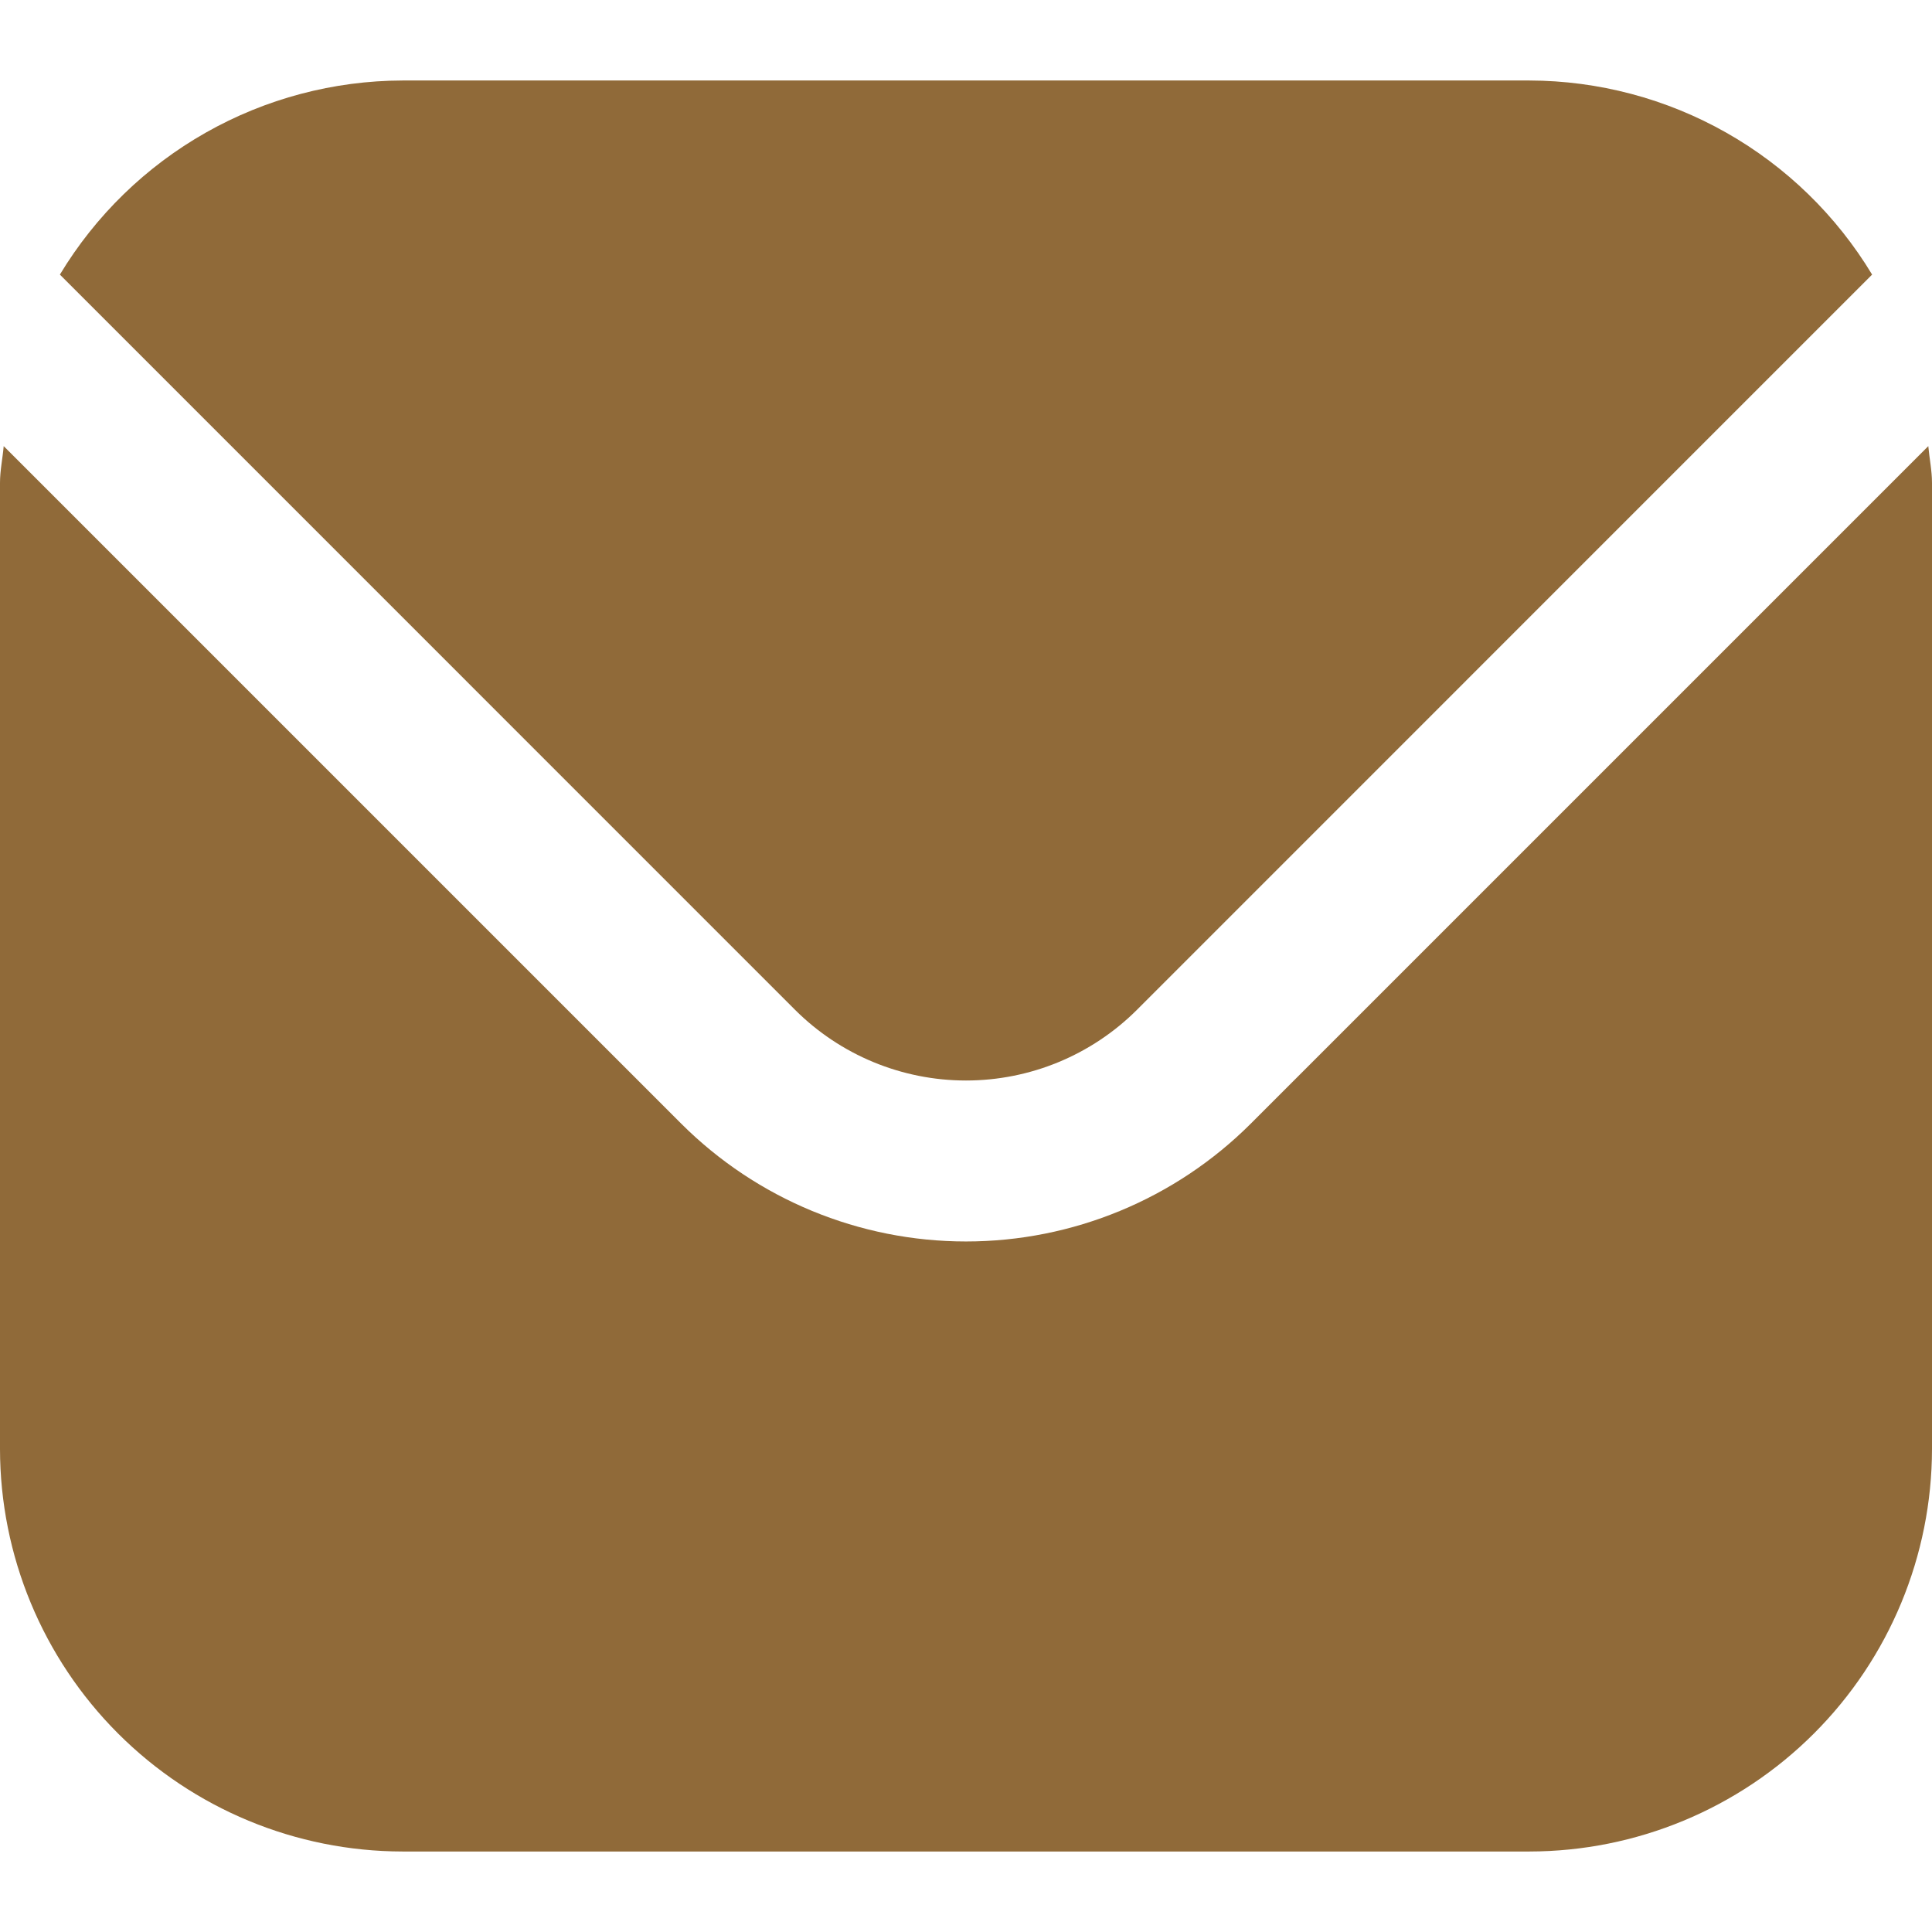 <?xml version="1.0" encoding="UTF-8"?> <svg xmlns="http://www.w3.org/2000/svg" width="512" height="512" viewBox="0 0 512 512" fill="none"><g clip-path="url(#clip0_258_2)"><path d="M511.019 118.229L331.435 297.813C311.411 317.787 284.283 329.003 256 329.003C227.717 329.003 200.589 317.787 180.565 297.813L0.981 118.229C0.683 121.6 0 124.651 0 128V384C0.034 412.279 11.283 439.391 31.279 459.387C51.276 479.384 78.387 490.633 106.667 490.667H405.333C433.613 490.633 460.724 479.384 480.721 459.387C500.717 439.391 511.966 412.279 512 384V128C512 124.651 511.317 121.6 511.019 118.229Z" fill="#906A39"></path><path d="M301.269 267.648L496.128 72.768C486.689 57.116 473.375 44.161 457.472 35.151C441.568 26.142 423.611 21.383 405.333 21.333H106.667C88.389 21.383 70.432 26.142 54.529 35.151C38.625 44.161 25.312 57.116 15.872 72.768L210.731 267.648C222.754 279.623 239.031 286.346 256 286.346C272.969 286.346 289.247 279.623 301.269 267.648Z" fill="#906A39"></path></g><defs><clipPath id="clip0_258_2"><rect width="512" height="512" fill="white"></rect></clipPath></defs></svg> 